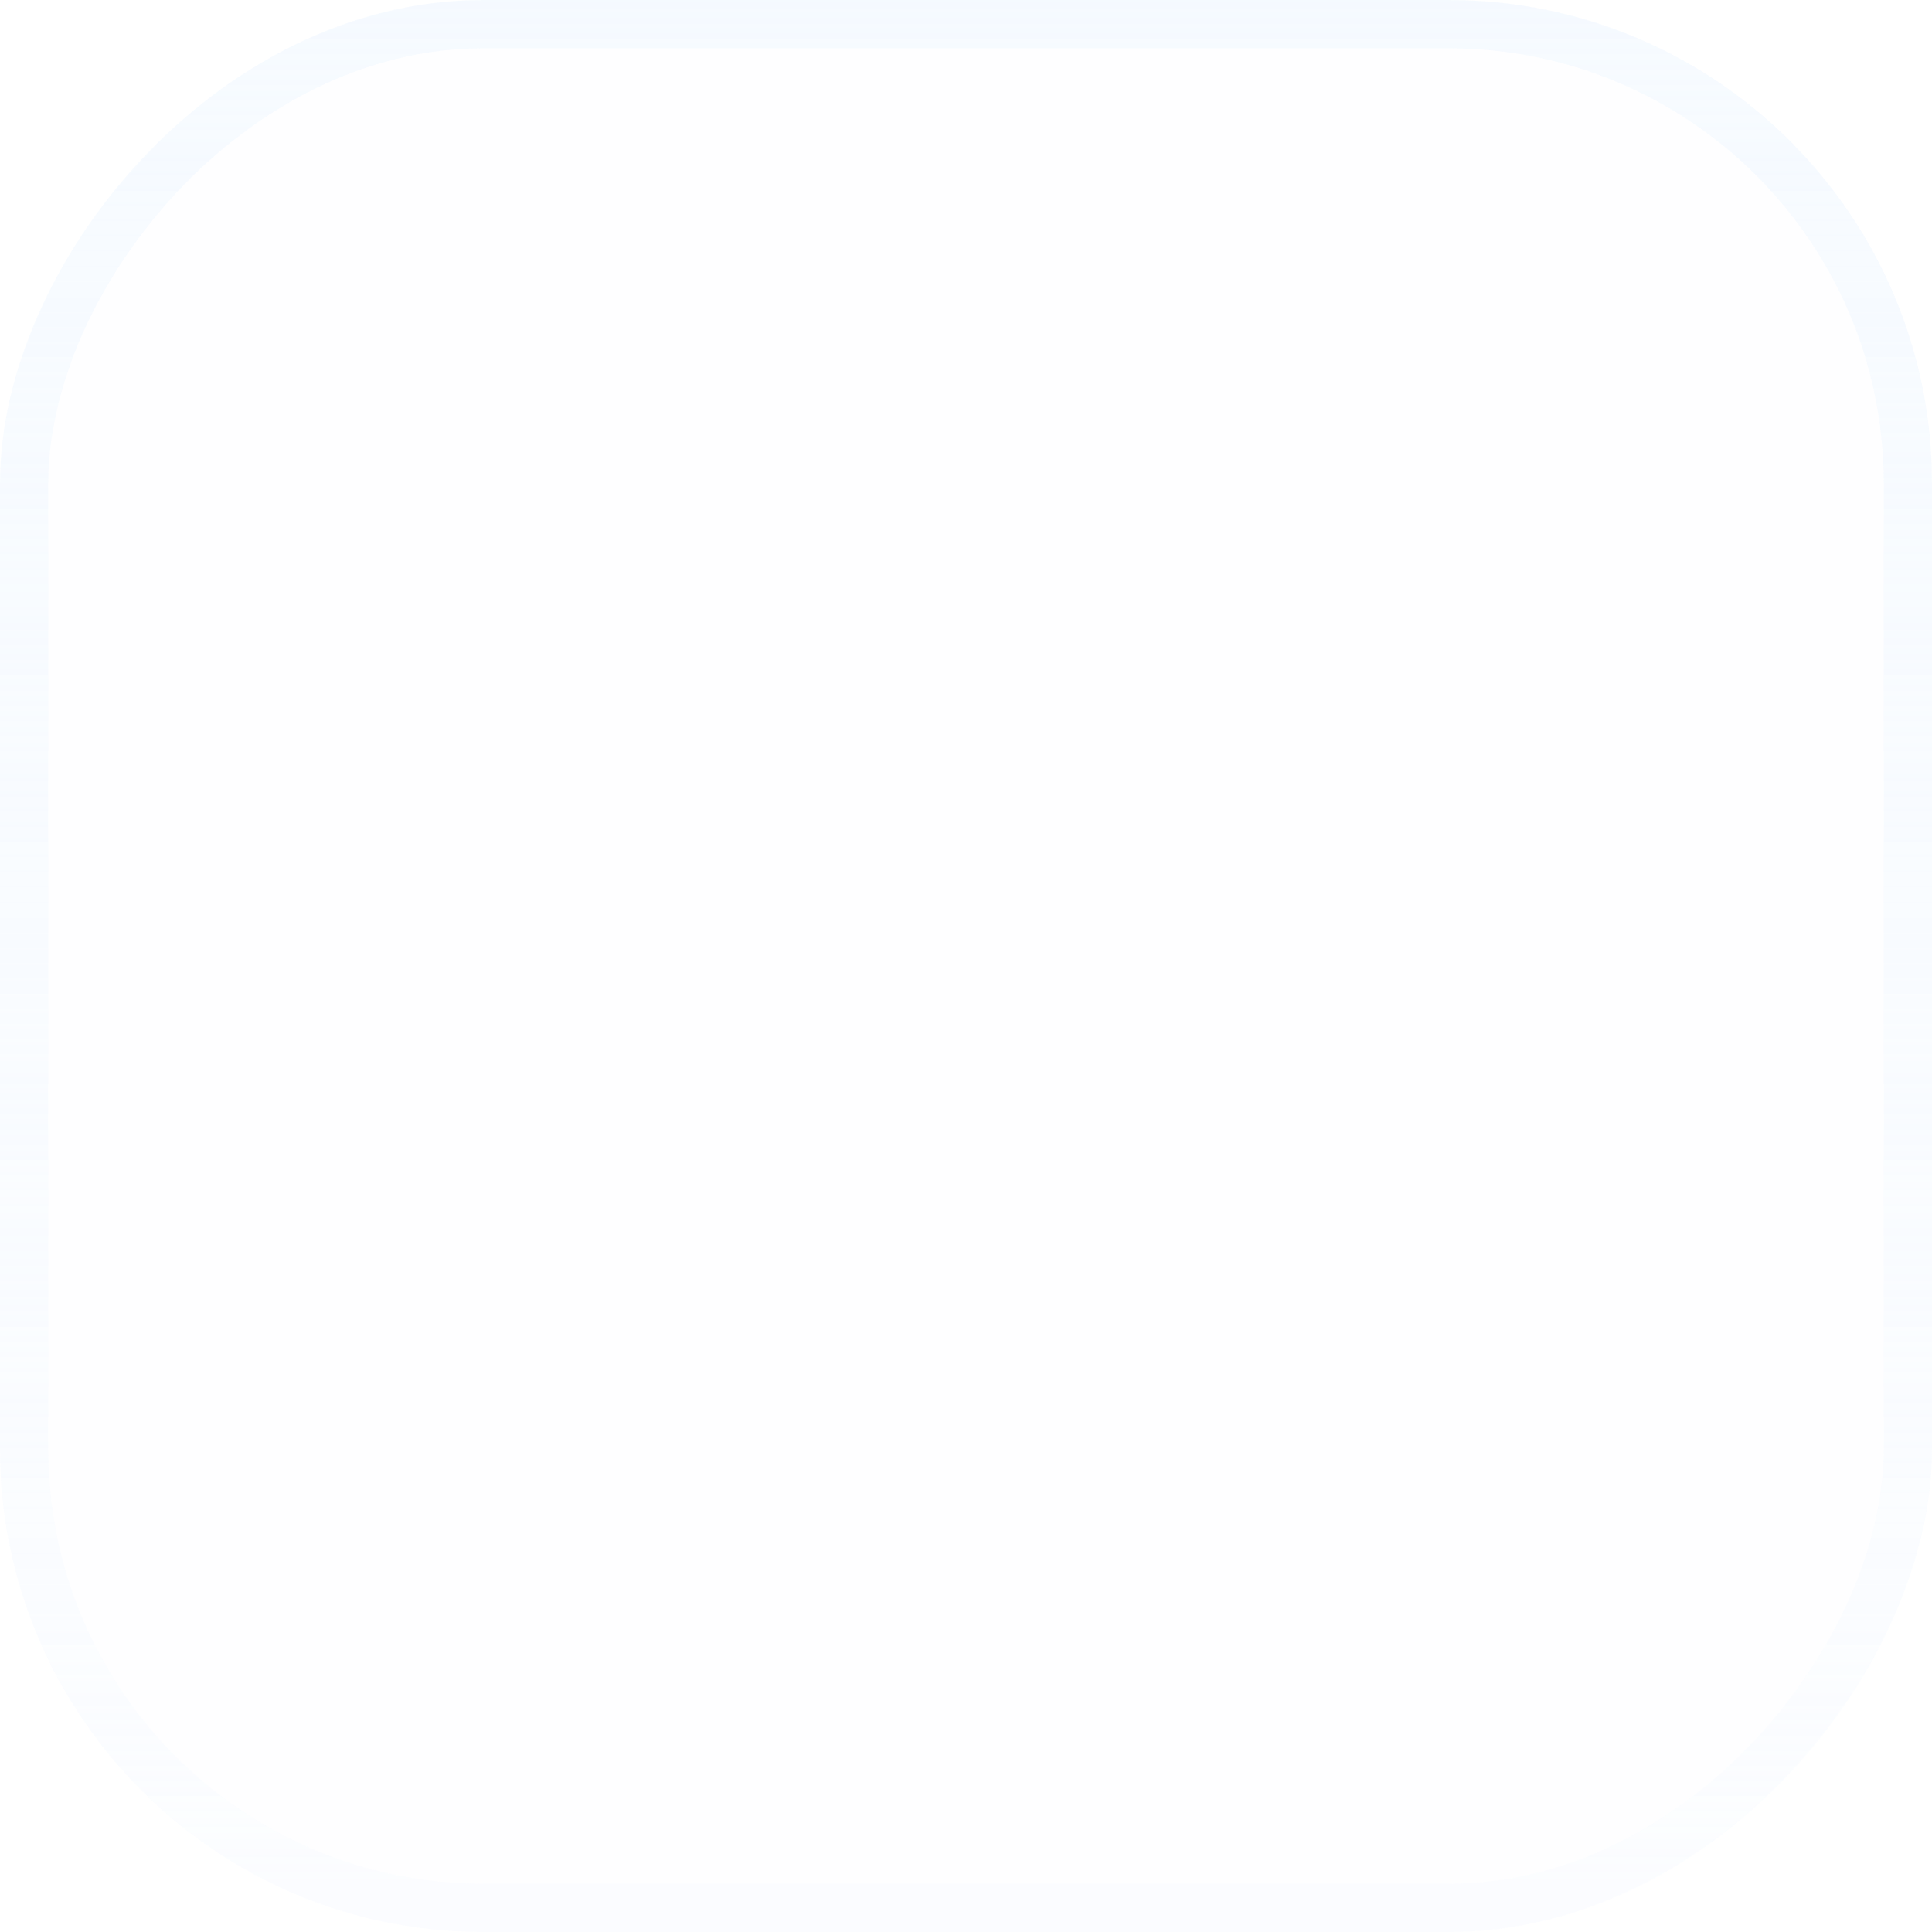 <?xml version="1.0" encoding="UTF-8"?> <svg xmlns="http://www.w3.org/2000/svg" width="40" height="40" viewBox="0 0 40 40" fill="none"><g filter="url(#filter0_b_5236_2220)"><rect width="40" height="40" rx="10" transform="matrix(1 0 0 -1 0 40)" fill="#F3F9FF" fill-opacity="0.1"></rect><rect x="0.5" y="-0.5" width="39" height="39" rx="9.5" transform="matrix(1 0 0 -1 0 39)" stroke="url(#paint0_linear_5236_2220)"></rect></g><defs><filter id="filter0_b_5236_2220" x="-45" y="-45" width="130" height="130" filterUnits="userSpaceOnUse" color-interpolation-filters="sRGB"><feFlood flood-opacity="0" result="BackgroundImageFix"></feFlood><feGaussianBlur in="BackgroundImageFix" stdDeviation="22.5"></feGaussianBlur><feComposite in2="SourceAlpha" operator="in" result="effect1_backgroundBlur_5236_2220"></feComposite><feBlend mode="normal" in="SourceGraphic" in2="effect1_backgroundBlur_5236_2220" result="shape"></feBlend></filter><linearGradient id="paint0_linear_5236_2220" x1="20" y1="0" x2="20" y2="40" gradientUnits="userSpaceOnUse"><stop stop-color="#F3F9FF" stop-opacity="0.25"></stop><stop offset="1" stop-color="#F3F9FF" stop-opacity="0.75"></stop></linearGradient></defs></svg> 